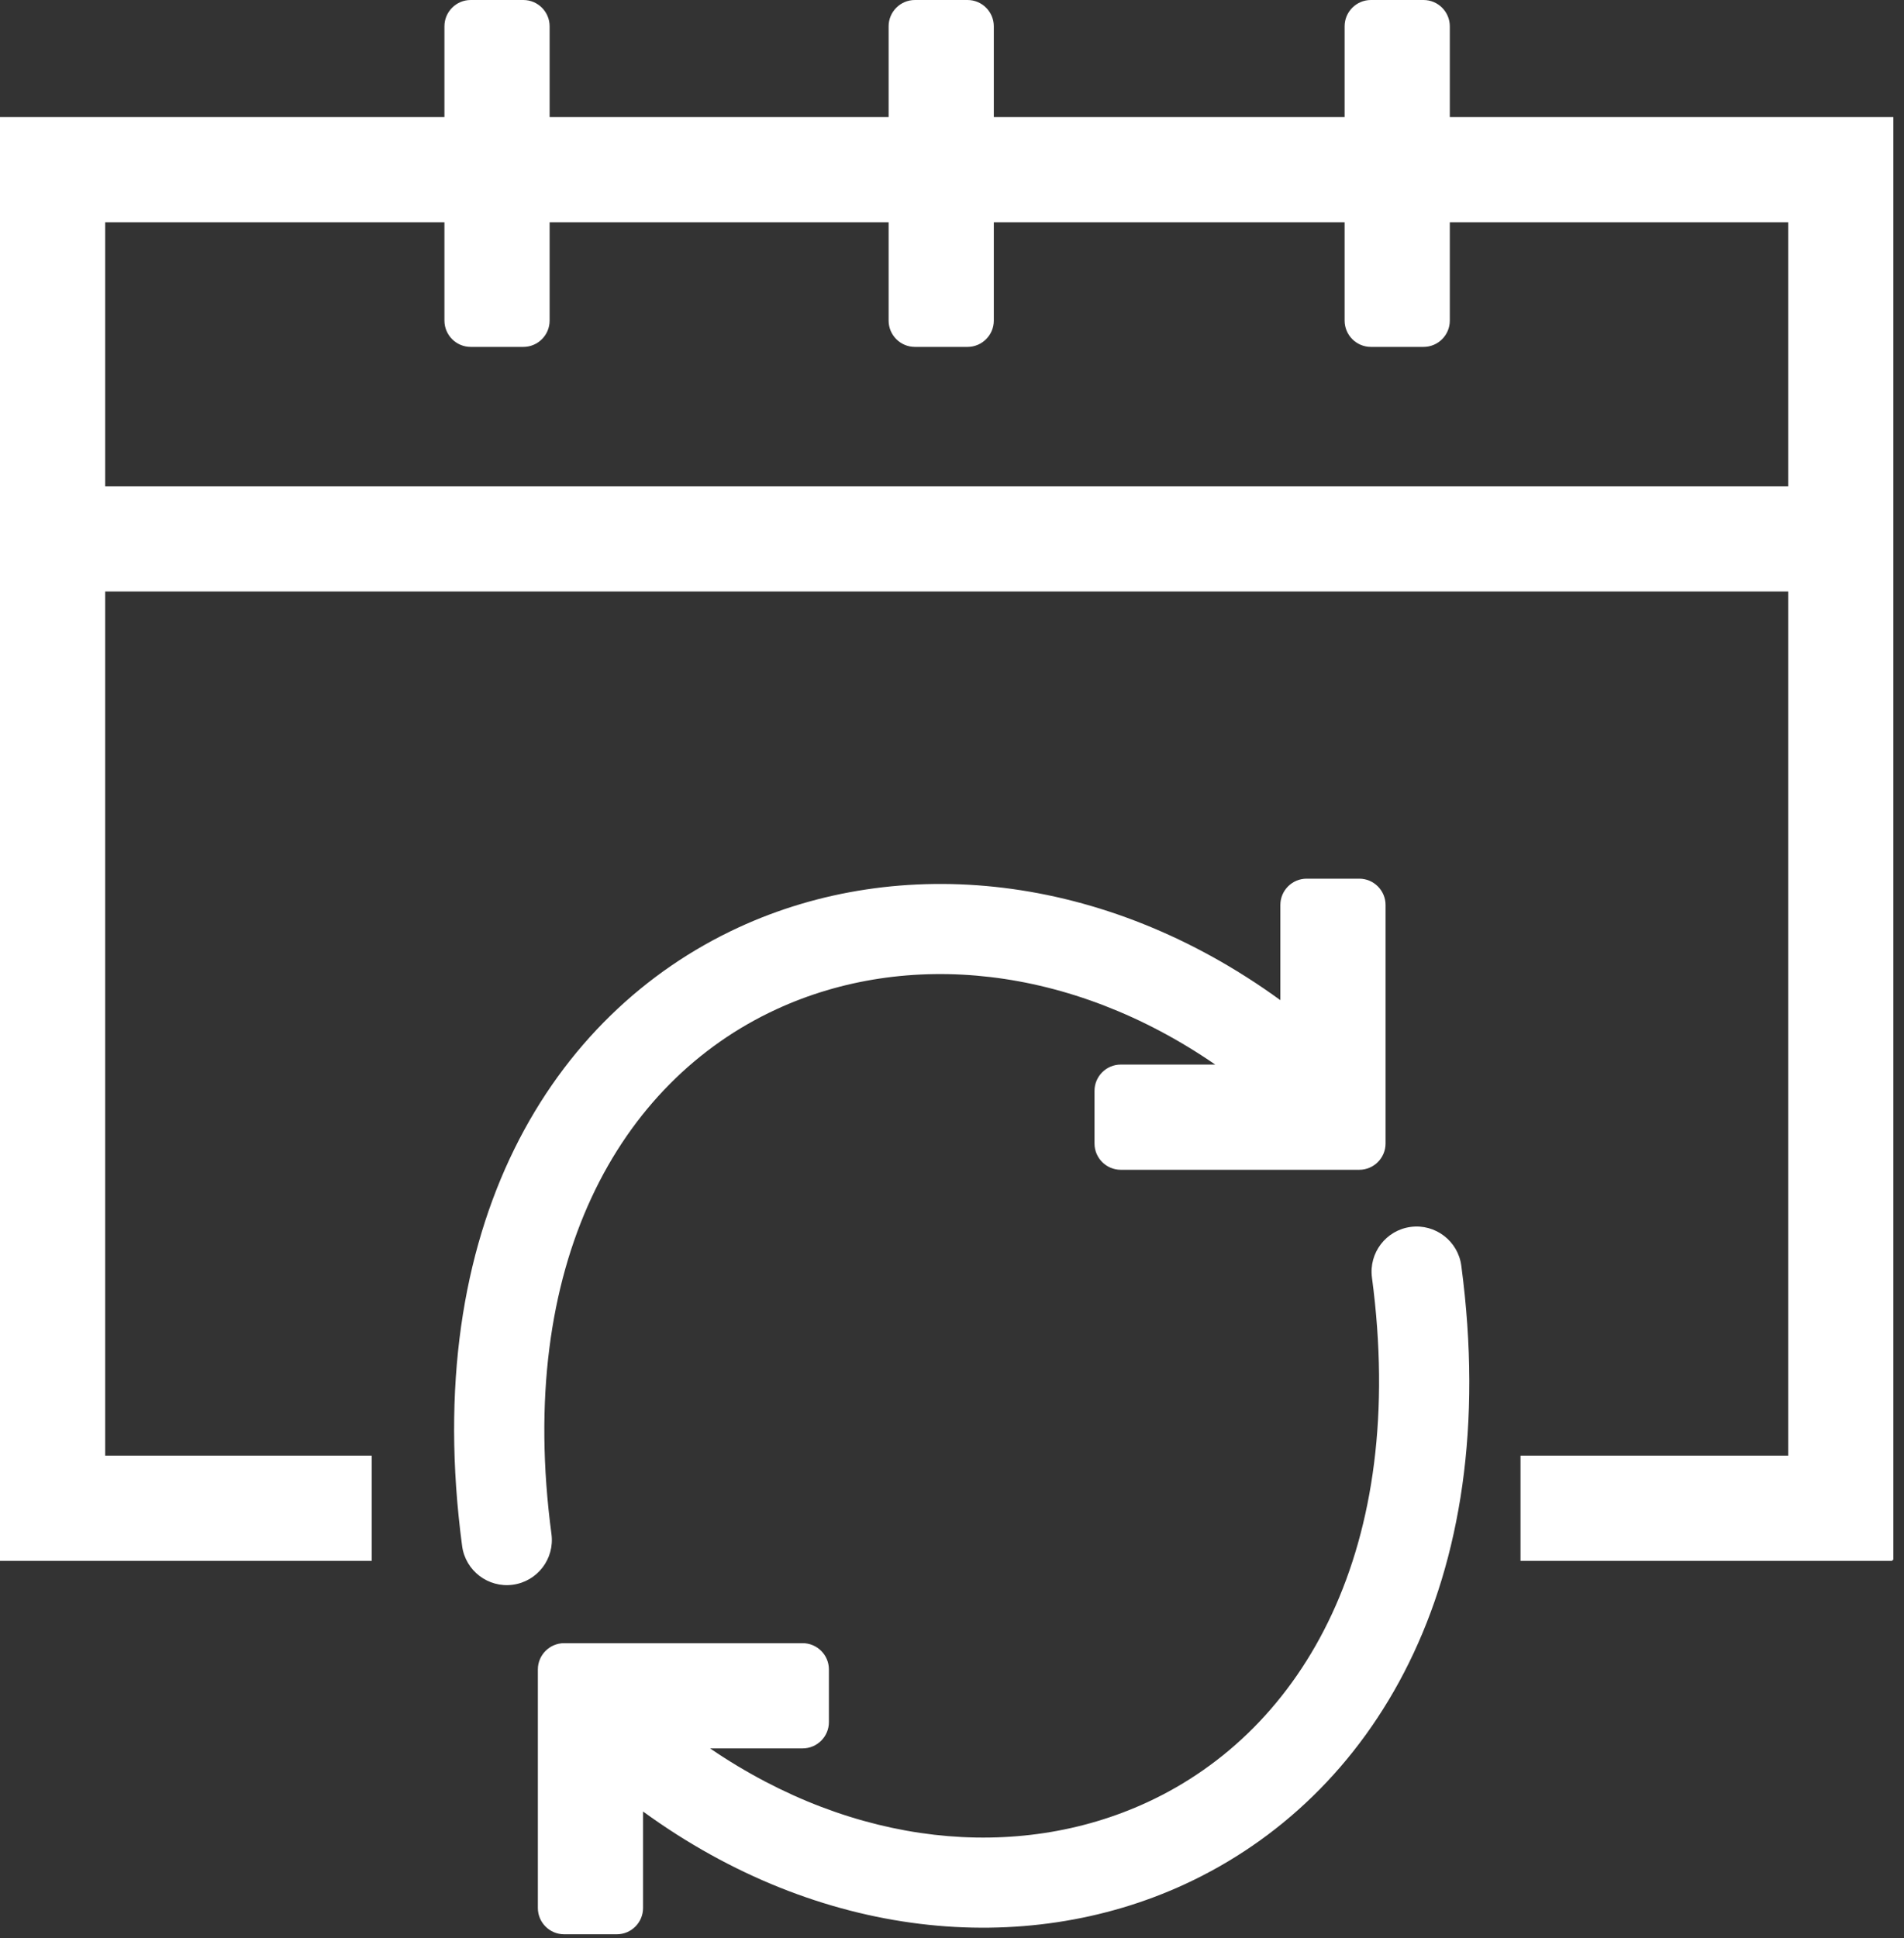 <?xml version="1.0" encoding="UTF-8" standalone="no"?>
<svg xmlns="http://www.w3.org/2000/svg" xmlns:xlink="http://www.w3.org/1999/xlink" xmlns:serif="http://www.serif.com/" width="100%" height="100%" viewBox="0 0 169 172" version="1.1" xml:space="preserve" style="fill-rule:evenodd;clip-rule:evenodd;stroke-linejoin:round;stroke-miterlimit:2;">
    <rect x="0" y="0" width="169" height="172" fill="#333333" stroke="none"/>
    <g transform="matrix(1,0,0,1,-332.416,-36.17)">
        <g transform="matrix(1,0,0,1,291.406,0)">
            <g transform="matrix(1,0,0,1,-291.406,0)">
                <path d="M371.864,46.556L371.864,38.505C371.864,37.216 372.91,36.17 374.198,36.17L378.867,36.17C380.155,36.17 381.201,37.216 381.201,38.505L381.201,46.556L411.29,46.556L411.29,38.505C411.29,37.216 412.336,36.17 413.625,36.17L418.293,36.17C419.582,36.17 420.627,37.216 420.627,38.505L420.627,46.556L451.765,46.556L451.765,38.505C451.765,37.216 452.811,36.17 454.1,36.17L458.768,36.17C460.057,36.17 461.102,37.216 461.102,38.505L461.102,46.556L500.473,46.556L500.473,174.594L500.376,174.594L500.376,174.677L467.379,174.677L467.379,165.34L491.136,165.34L491.136,88.661L341.753,88.661L341.753,165.34L365.413,165.34L365.413,174.677L332.416,174.677L332.416,46.556L371.864,46.556ZM341.753,79.324L491.136,79.324L491.136,55.894L461.102,55.894L461.102,64.619C461.102,65.907 460.057,66.953 458.768,66.953L454.1,66.953C452.811,66.953 451.765,65.907 451.765,64.619L451.765,55.894L420.627,55.894L420.627,64.619C420.627,65.907 419.582,66.953 418.293,66.953L413.625,66.953C412.336,66.953 411.29,65.907 411.29,64.619L411.29,55.894L381.201,55.894L381.201,64.619C381.201,65.907 380.155,66.953 378.867,66.953L374.198,66.953C372.91,66.953 371.864,65.907 371.864,64.619L371.864,55.894L341.753,55.894L341.753,79.324ZM440.282,130.638C427.449,121.808 412.895,120.394 401.323,125.735C387.358,132.181 378.178,148.368 381.364,172.304C381.655,174.493 380.115,176.506 377.927,176.797C375.739,177.088 373.725,175.548 373.434,173.36C369.654,144.956 381.398,126.12 397.97,118.471C412.226,111.891 430.38,113.521 446.061,124.923L446.061,116.476C446.061,115.188 447.107,114.142 448.395,114.142L453.064,114.142C454.352,114.142 455.398,115.188 455.398,116.476L455.398,137.641C455.398,138.929 454.352,139.975 453.064,139.975L431.899,139.975C430.611,139.975 429.565,138.929 429.565,137.641L429.565,132.972C429.565,131.684 430.611,130.638 431.899,130.638L440.282,130.638ZM403.656,181.982C404.944,181.982 405.99,183.028 405.99,184.316L405.99,188.985C405.99,190.273 404.944,191.319 403.656,191.319L395.442,191.319C408.233,200.046 422.711,201.425 434.232,196.107C448.198,189.661 457.377,173.474 454.191,149.538C453.9,147.349 455.44,145.336 457.628,145.045C459.817,144.754 461.83,146.294 462.121,148.482C465.902,176.886 454.157,195.722 437.585,203.371C423.329,209.951 405.175,208.322 389.494,196.92L389.494,205.481C389.494,206.769 388.448,207.815 387.16,207.815L382.491,207.815C381.203,207.815 380.157,206.769 380.157,205.481L380.157,184.316C380.157,183.028 381.203,181.982 382.491,181.982L403.656,181.982Z" style="fill:white;"></path>
            </g>
        </g>
    </g>
</svg>

